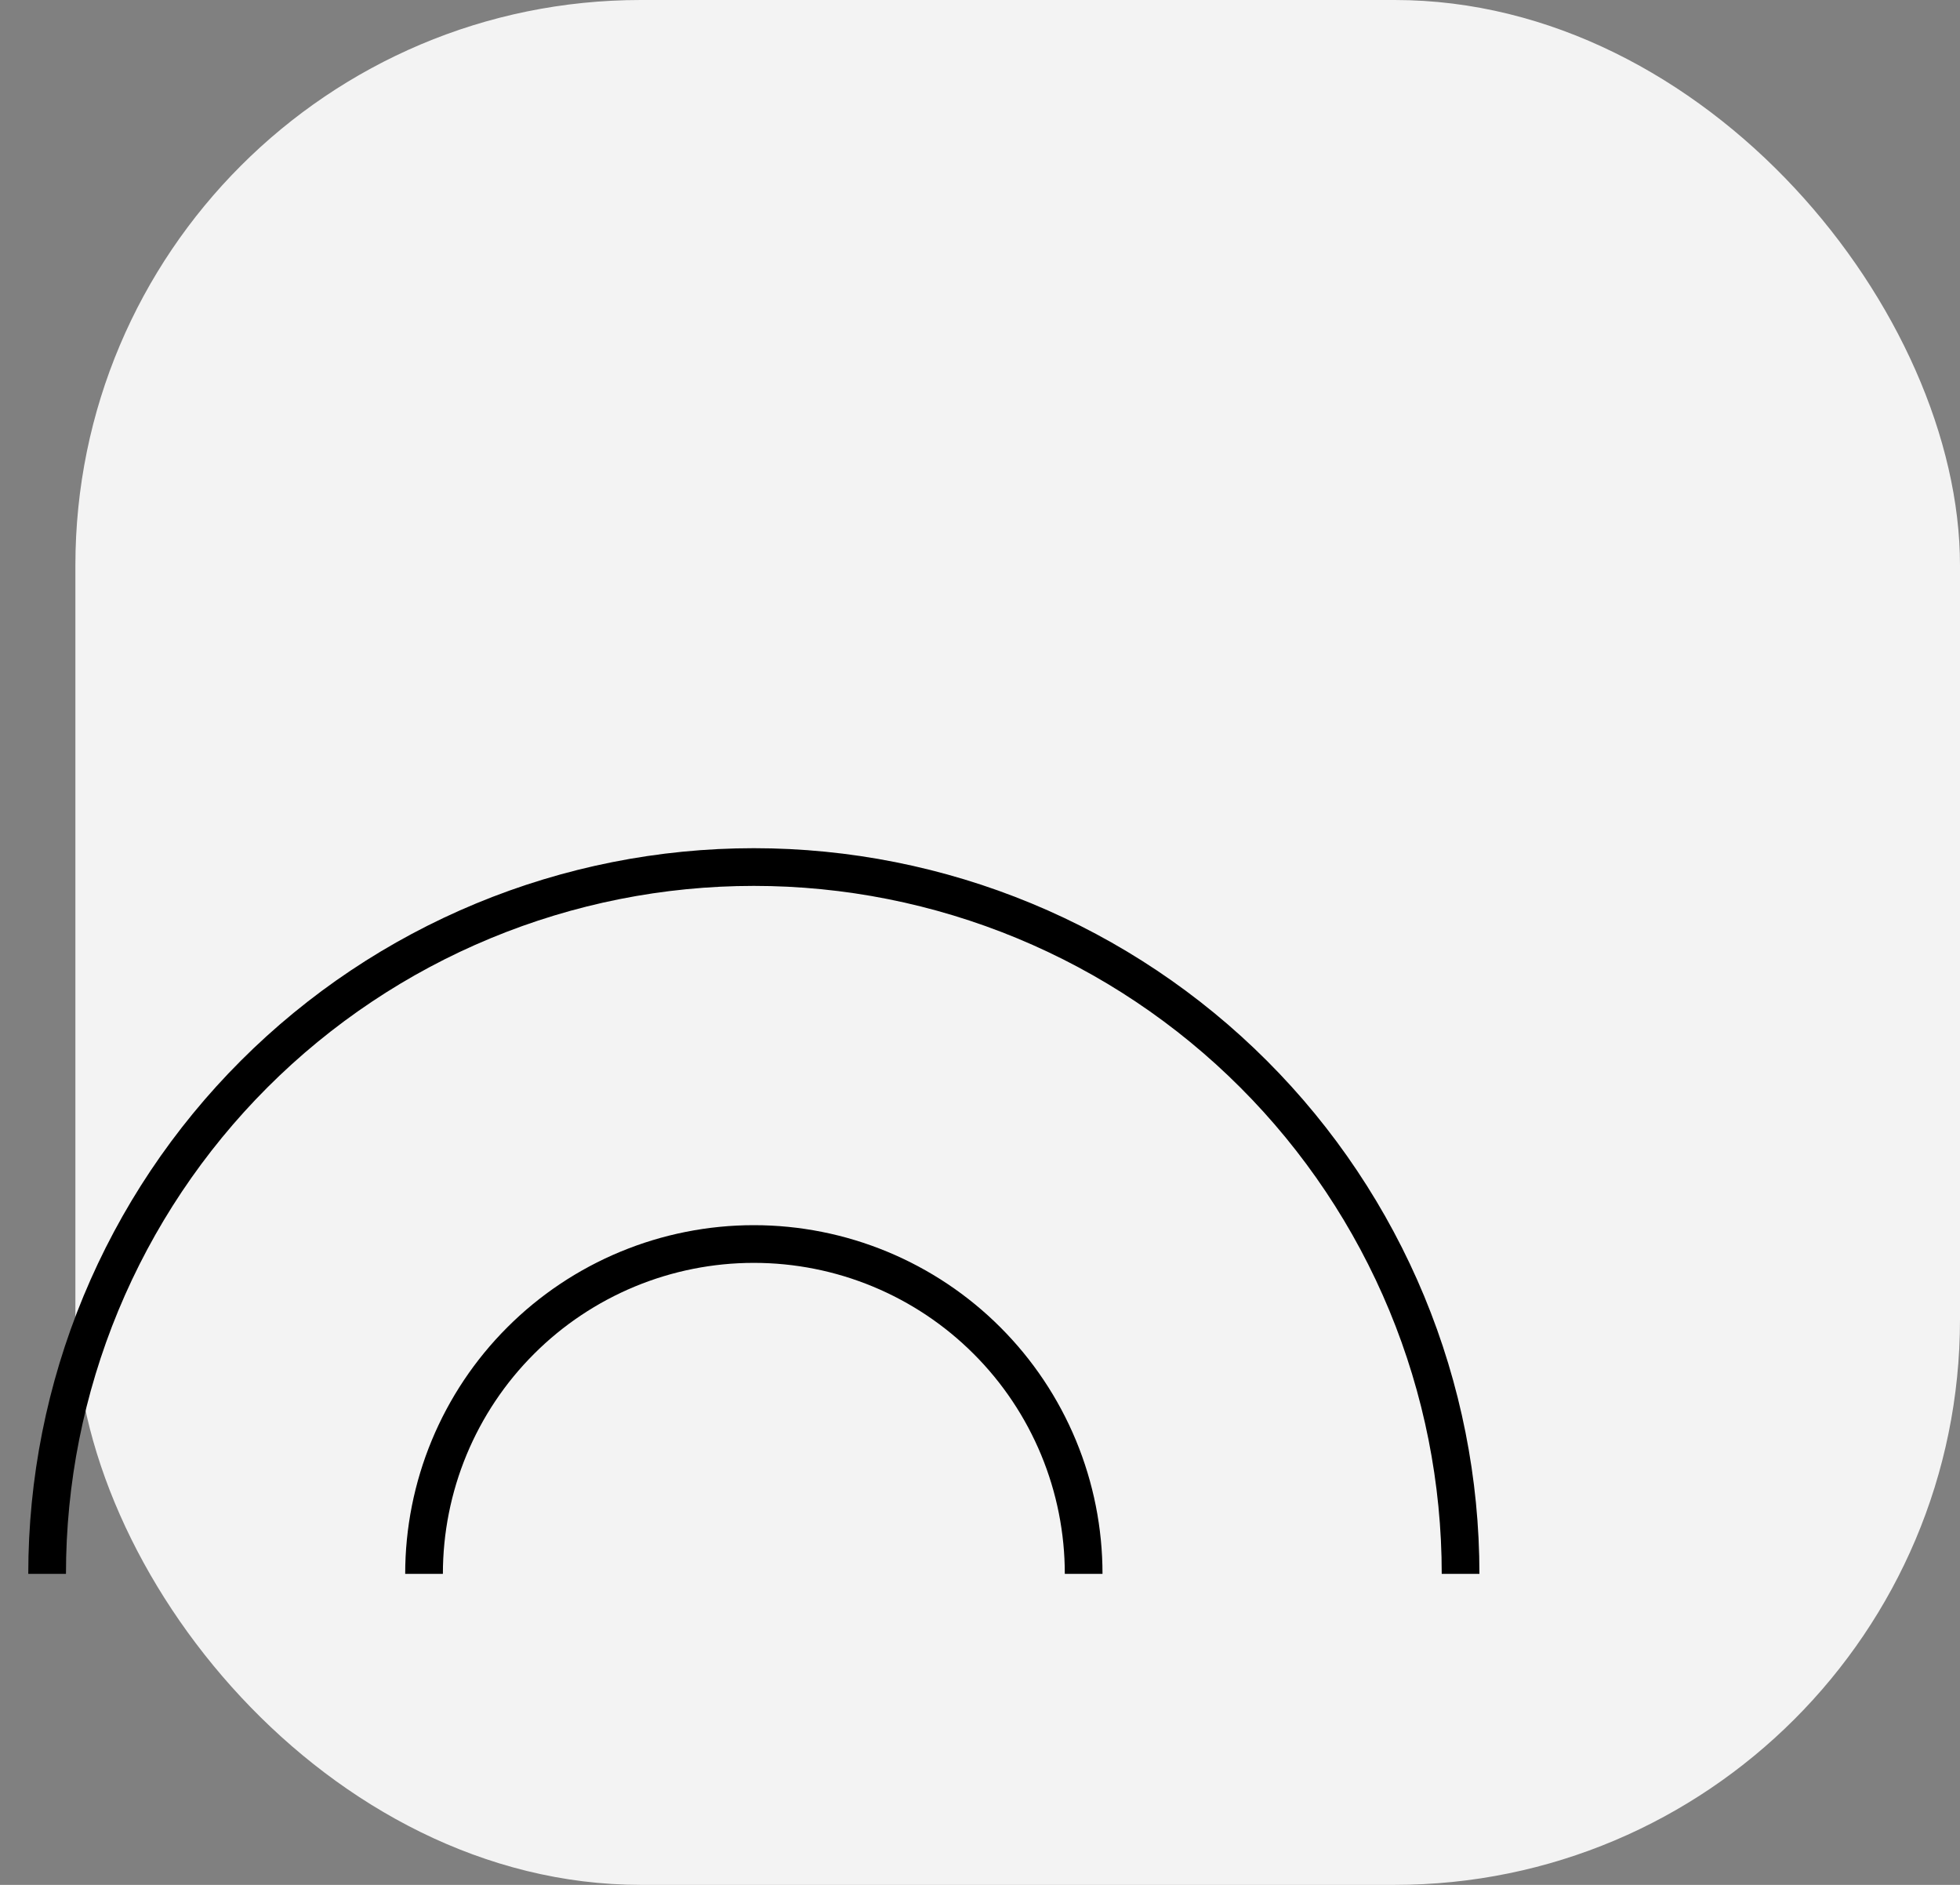 <?xml version="1.0" encoding="UTF-8"?> <svg xmlns="http://www.w3.org/2000/svg" width="52" height="50" viewBox="0 0 52 50" fill="none"><rect x="0" y="0" width="52" height="50" fill="#808080" stroke="none"/> <rect x="2" width="50" height="50" rx="15" fill="#F3F3F3"></rect> <path d="M38.75 41.75C38.75 39.288 38.265 36.849 37.323 34.575C36.38 32.3 34.999 30.233 33.258 28.492C31.517 26.751 29.45 25.369 27.175 24.427C24.901 23.485 22.462 23 20 23C17.538 23 15.1 23.485 12.825 24.427C10.55 25.369 8.483 26.751 6.742 28.492C5.001 30.233 3.62 32.3 2.677 34.575C1.735 36.849 1.25 39.288 1.25 41.75" stroke="black"></path> <path d="M28.75 41.75C28.75 40.601 28.524 39.463 28.084 38.401C27.644 37.34 27 36.375 26.187 35.563C25.375 34.75 24.41 34.106 23.349 33.666C22.287 33.226 21.149 33 20 33C18.851 33 17.713 33.226 16.651 33.666C15.59 34.106 14.625 34.75 13.813 35.563C13 36.375 12.356 37.34 11.916 38.401C11.476 39.463 11.25 40.601 11.25 41.75" stroke="black"></path> </svg> 